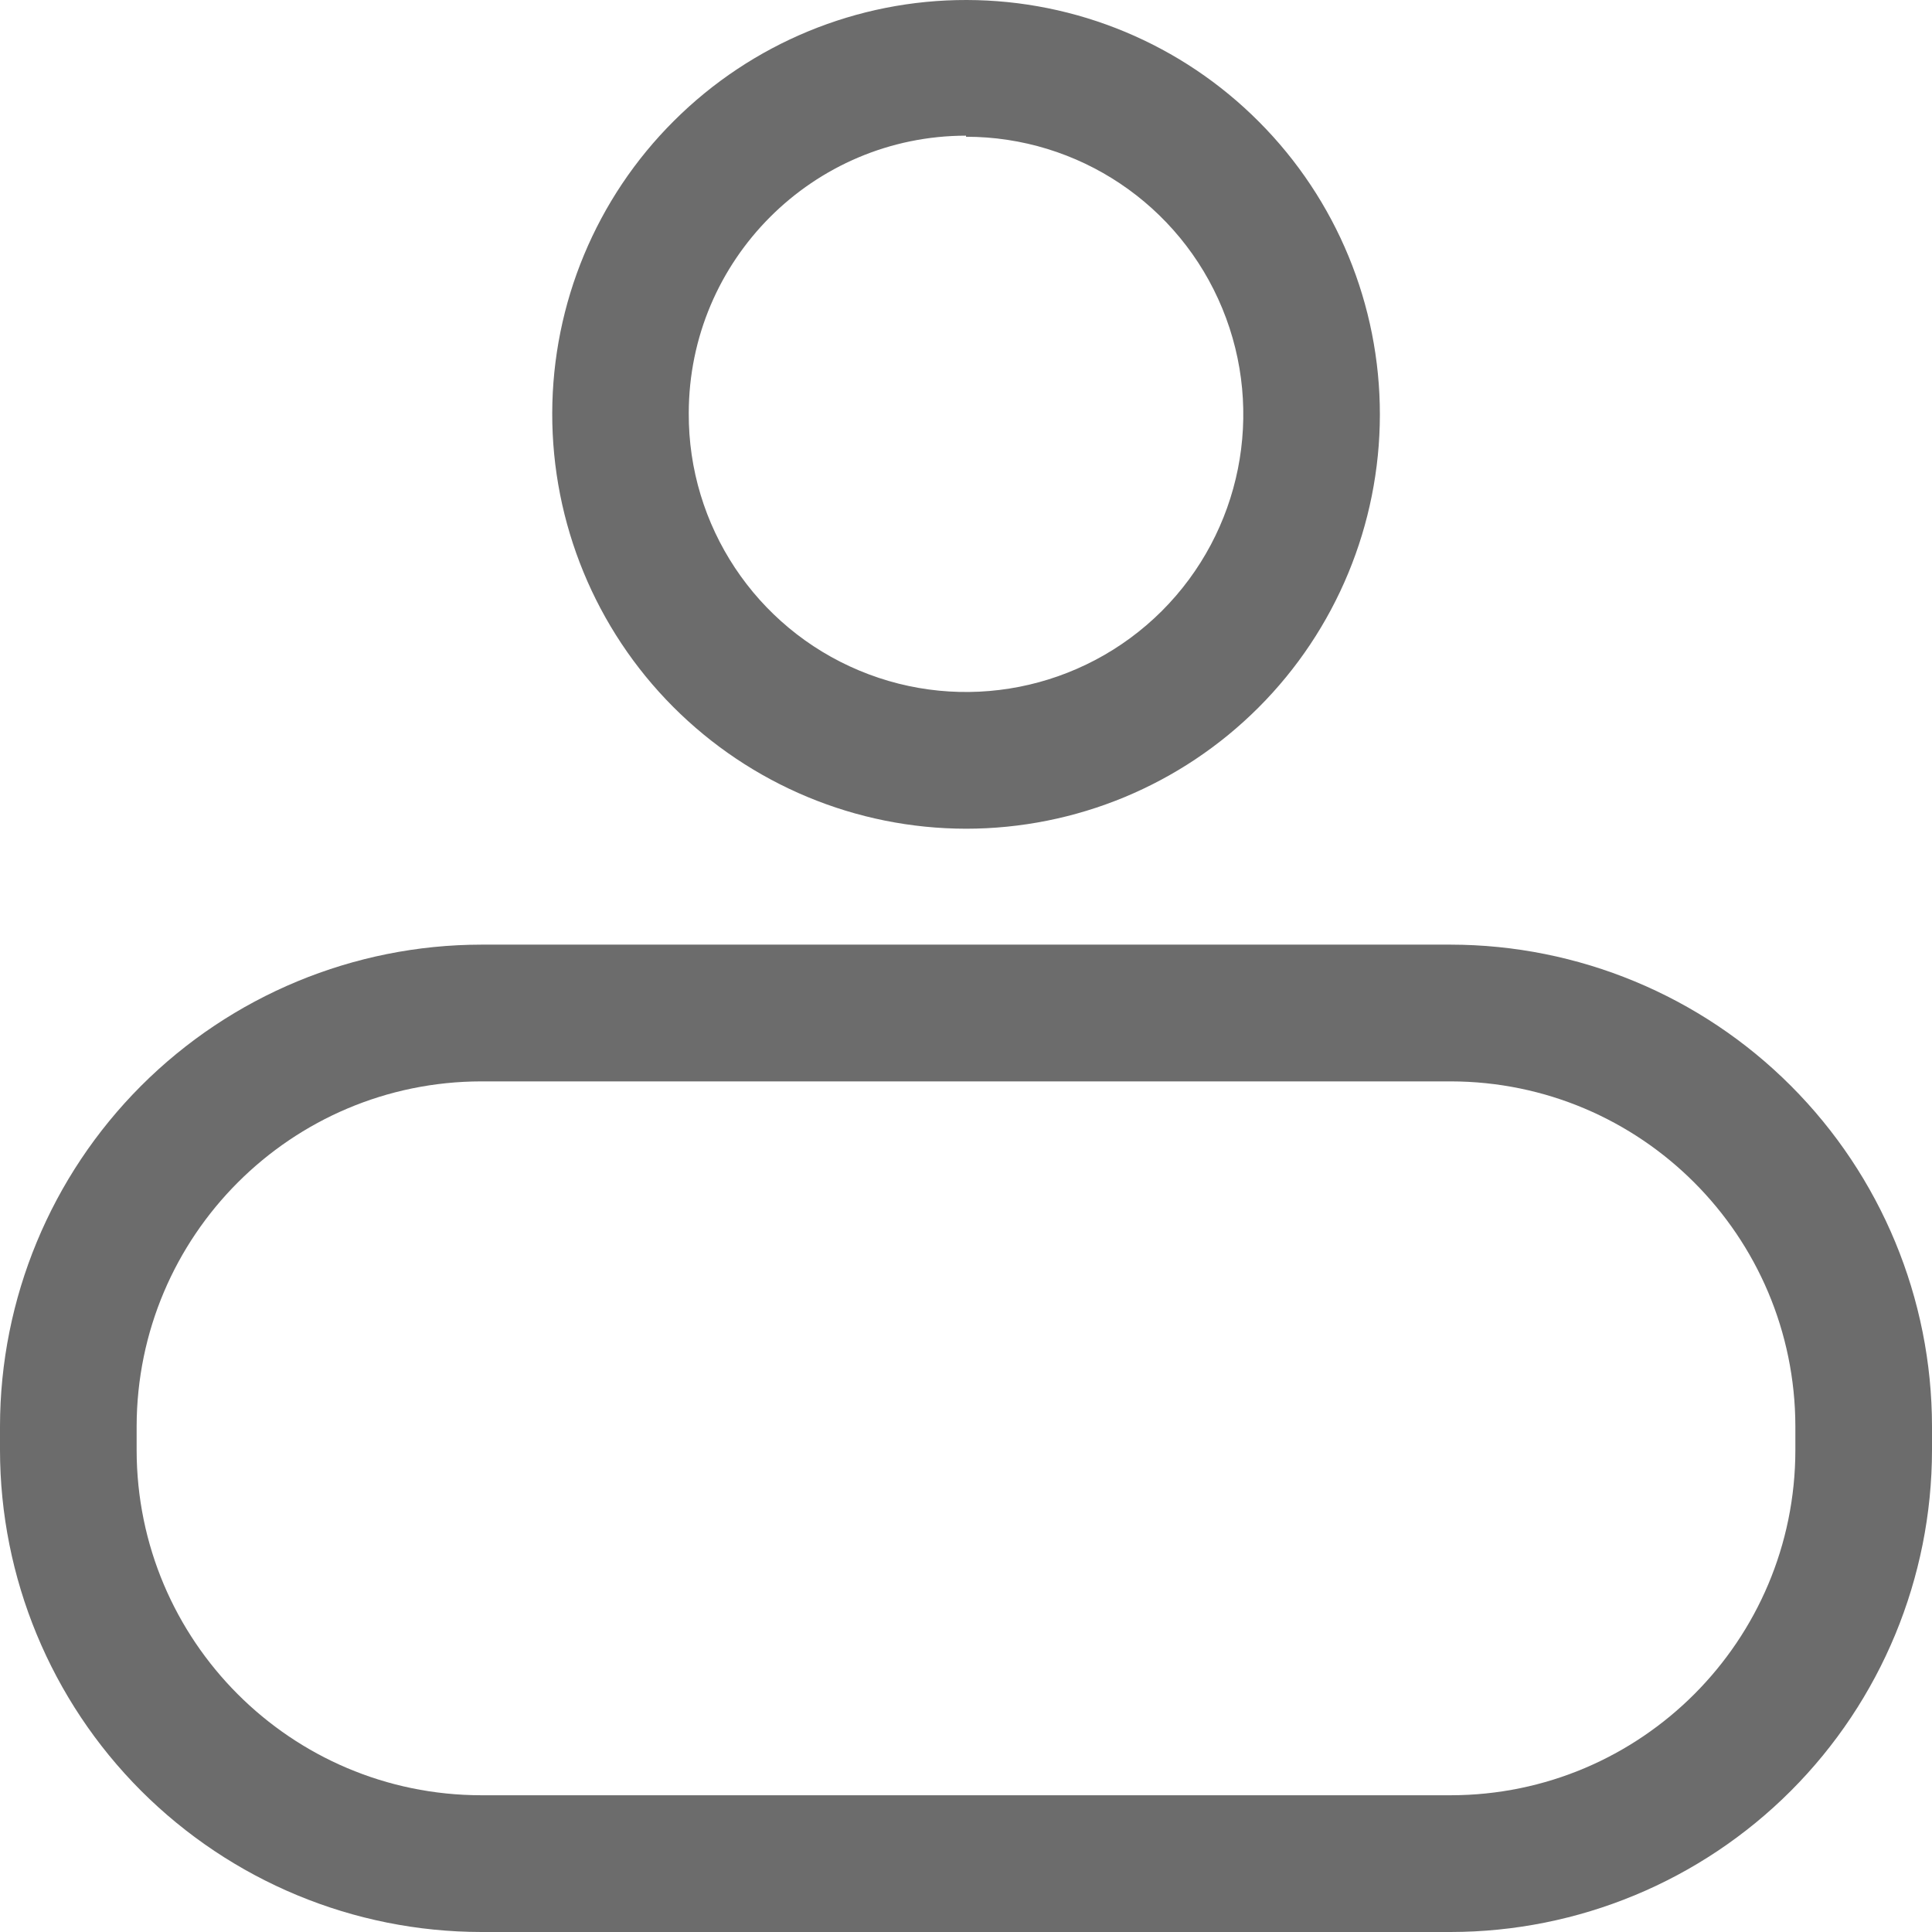 <svg width="18" height="18" viewBox="0 0 18 18" fill="none" xmlns="http://www.w3.org/2000/svg">
<path d="M13.515 8.801H4.485C3.296 8.802 2.156 9.275 1.315 10.116C0.474 10.958 0.001 12.098 0 13.289V13.511V13.51C0.001 14.7 0.473 15.842 1.314 16.684C2.156 17.526 3.295 17.999 4.485 18H13.515C14.705 17.999 15.845 17.526 16.686 16.684C17.527 15.842 17.999 14.7 18 13.51V13.288V13.289C17.999 12.098 17.526 10.958 16.685 10.116C15.845 9.275 14.704 8.802 13.515 8.801ZM16.727 13.51C16.726 15.286 15.289 16.725 13.515 16.726H4.485C2.711 16.725 1.274 15.286 1.273 13.51V13.288V13.289C1.276 11.514 2.712 10.077 4.485 10.075H13.515C15.288 10.077 16.724 11.514 16.727 13.289V13.51Z" fill="#6C6C6C"/>
<path d="M9 7.721C10.022 7.721 11.003 7.315 11.726 6.591C12.448 5.869 12.855 4.887 12.856 3.864C12.857 2.841 12.452 1.859 11.73 1.135C11.009 0.41 10.029 0.002 9.007 7.30332e-06C7.985 -0.002 7.004 0.403 6.28 1.125C5.555 1.846 5.147 2.827 5.145 3.85C5.143 4.875 5.548 5.86 6.271 6.585C6.995 7.311 7.976 7.72 9 7.721ZM9 1.274C10.046 1.274 10.989 1.905 11.388 2.874C11.787 3.841 11.564 4.954 10.824 5.693C10.082 6.432 8.969 6.651 8.005 6.247C7.04 5.844 6.412 4.897 6.417 3.85C6.418 2.423 7.575 1.265 9 1.264L9 1.274Z" fill="#6C6C6C"/>
</svg>

